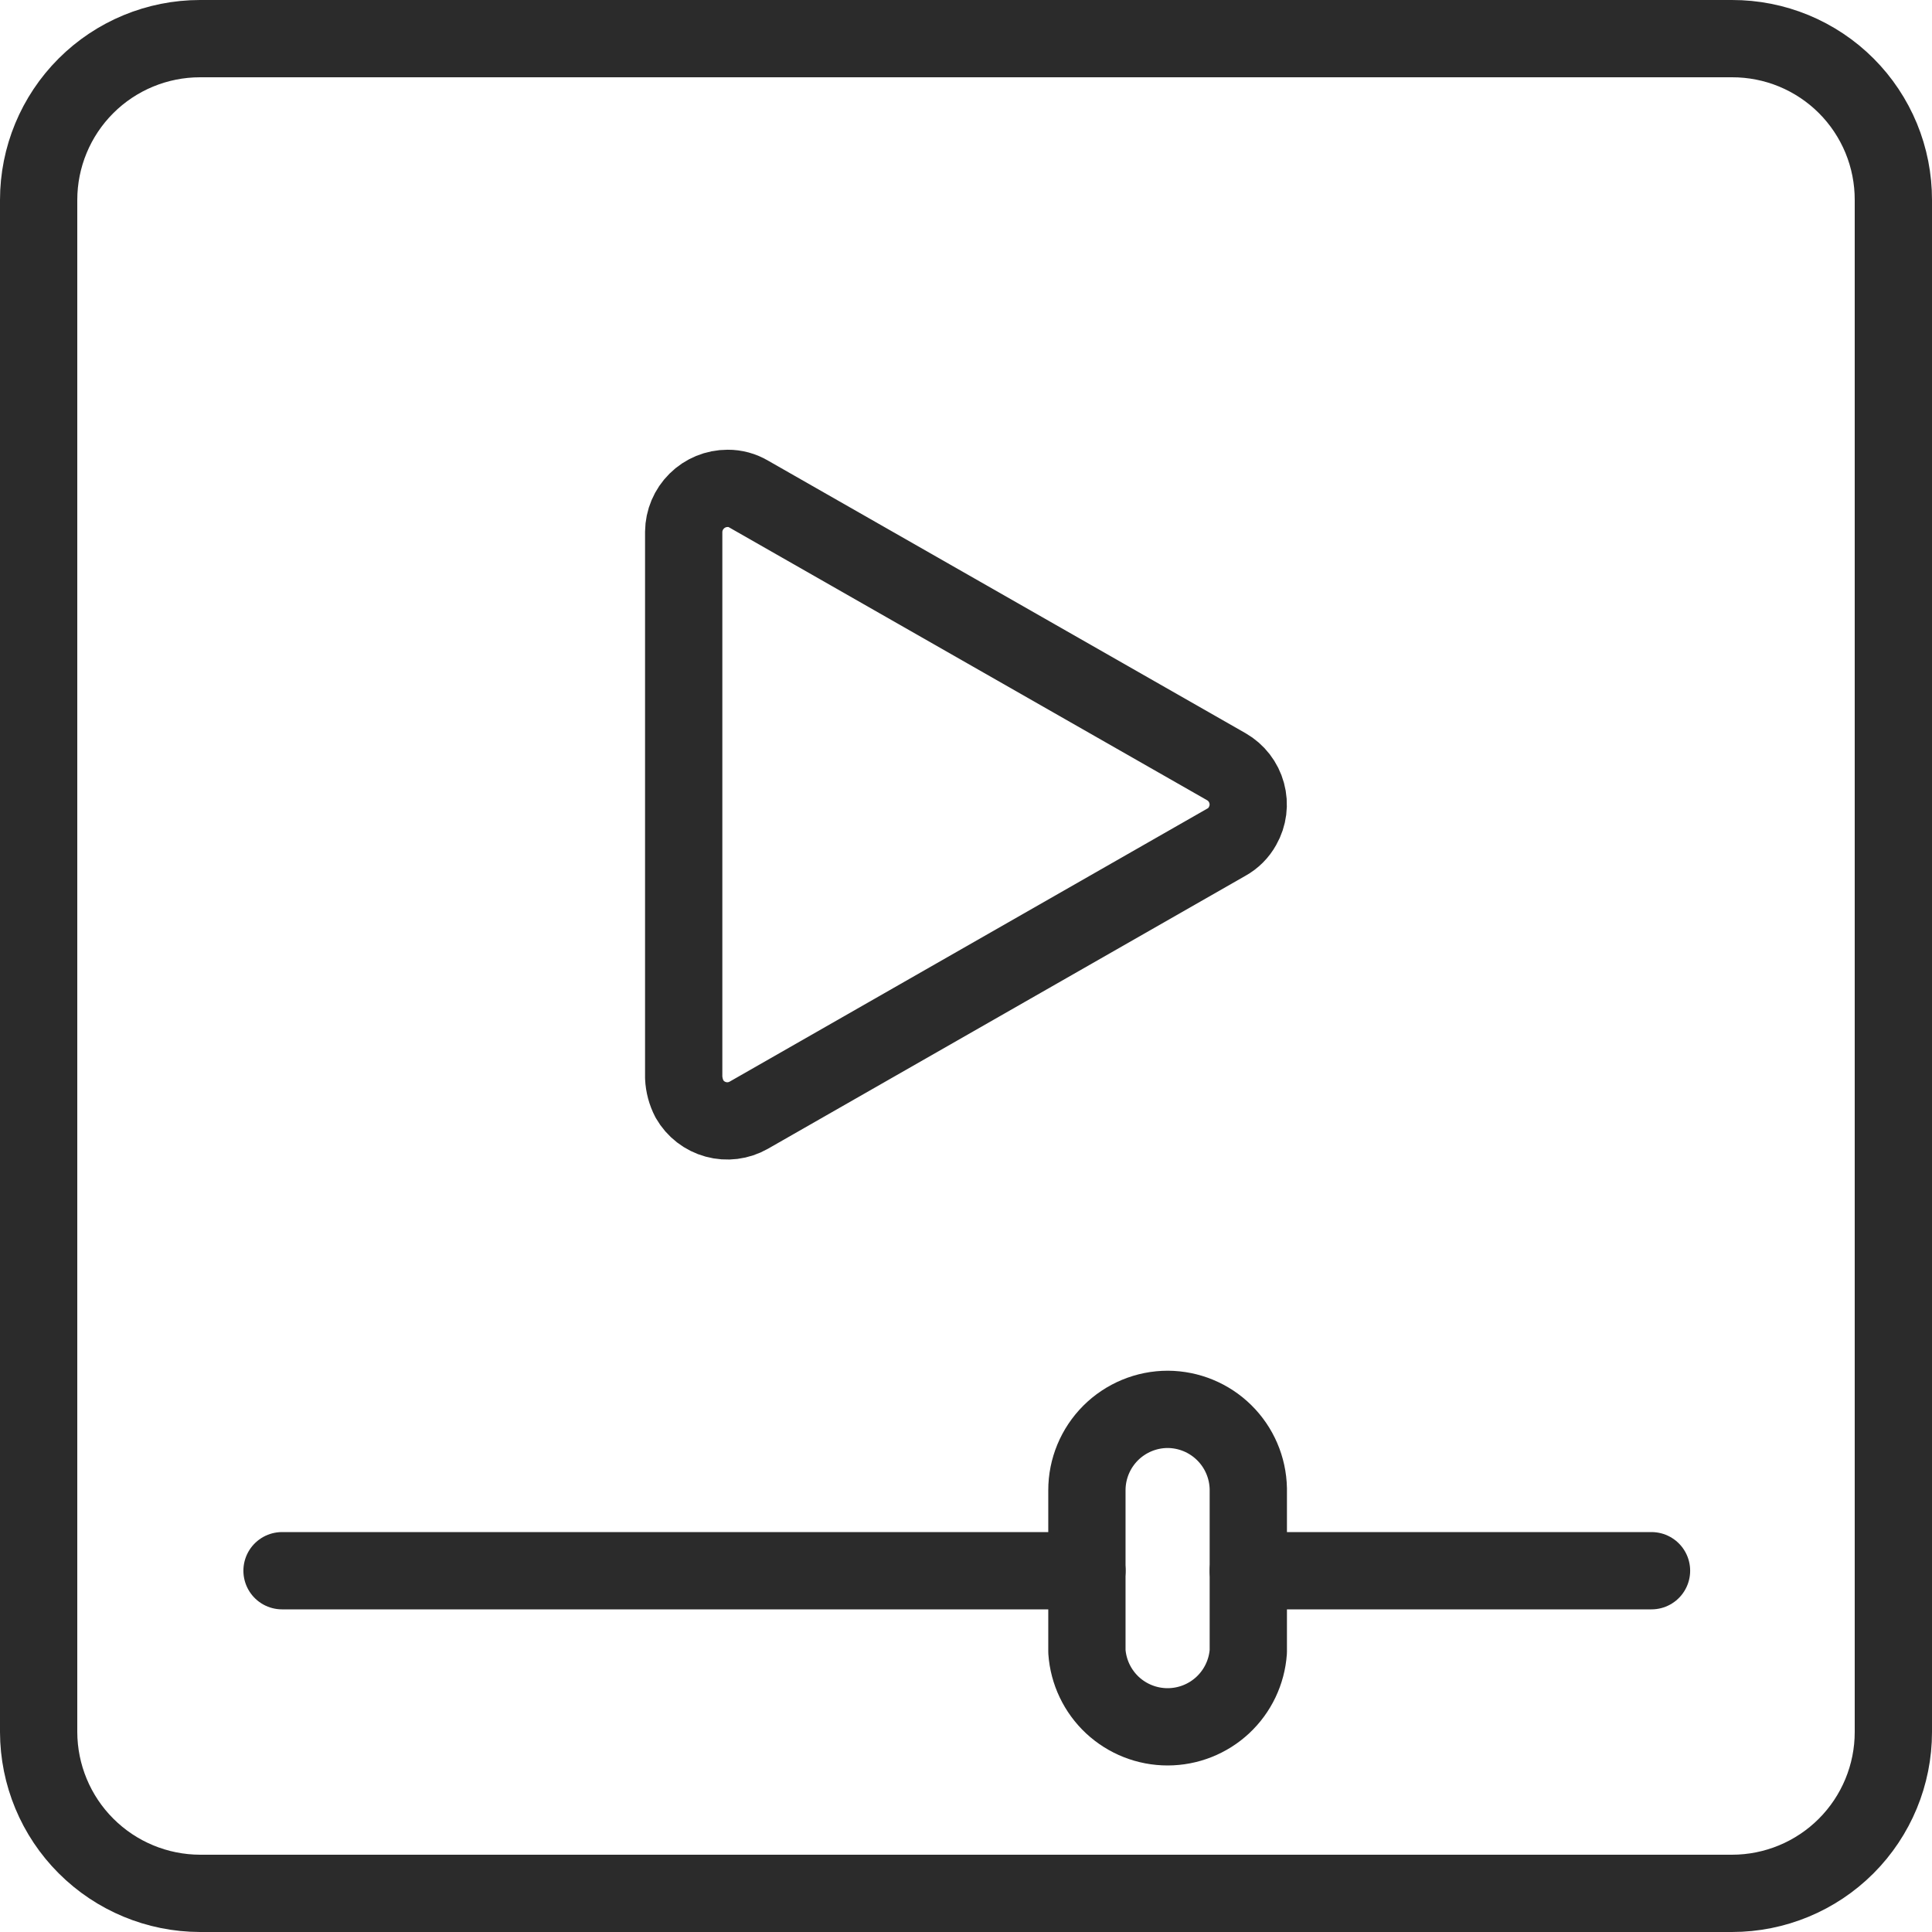 <svg width="50" height="50" viewBox="0 0 50 50" fill="none" xmlns="http://www.w3.org/2000/svg">
<path d="M44.824 1C45.373 0.999 45.916 1.106 46.424 1.315C46.931 1.525 47.392 1.832 47.78 2.22C48.168 2.608 48.475 3.069 48.685 3.576C48.894 4.083 49.001 4.627 49 5.175V44.825C49 45.932 48.56 46.994 47.777 47.777C46.994 48.56 45.931 49 44.824 49H5.176C4.069 48.997 3.009 48.557 2.226 47.774C1.443 46.992 1.003 45.931 1 44.825V5.175C1 4.068 1.44 3.006 2.223 2.223C3.006 1.44 4.069 1 5.176 1H44.824Z" stroke="#2B2B2B" stroke-width="2" stroke-linecap="round" stroke-linejoin="round"/>
<path d="M19.379 28.861C19.12 29.009 18.812 29.048 18.525 28.969C18.237 28.891 17.992 28.701 17.844 28.443C17.754 28.27 17.703 28.079 17.694 27.885V13.765C17.697 13.465 17.818 13.179 18.031 12.968C18.243 12.757 18.531 12.639 18.831 12.639C19.023 12.637 19.213 12.689 19.379 12.788L31.738 19.843C31.996 19.991 32.186 20.236 32.264 20.524C32.343 20.812 32.304 21.119 32.156 21.378C32.059 21.554 31.914 21.7 31.738 21.796L19.379 28.861Z" stroke="#2B2B2B" stroke-width="2" stroke-linecap="round" stroke-linejoin="round"/>
<path d="M7.299 40.65H28.13" stroke="#2B2B2B" stroke-width="2" stroke-linecap="round" stroke-linejoin="round"/>
<path d="M30.222 36.474C29.667 36.474 29.135 36.695 28.742 37.087C28.35 37.48 28.129 38.012 28.129 38.567V42.742C28.166 43.271 28.402 43.766 28.789 44.128C29.177 44.489 29.687 44.69 30.217 44.69C30.747 44.69 31.258 44.489 31.645 44.128C32.033 43.766 32.269 43.271 32.306 42.742V38.527C32.295 37.981 32.071 37.46 31.682 37.077C31.293 36.693 30.769 36.477 30.222 36.474Z" stroke="#2B2B2B" stroke-width="2" stroke-linecap="round" stroke-linejoin="round"/>
<path d="M32.306 40.65H42.741" stroke="#2B2B2B" stroke-width="2" stroke-linecap="round" stroke-linejoin="round"/>
</svg>
